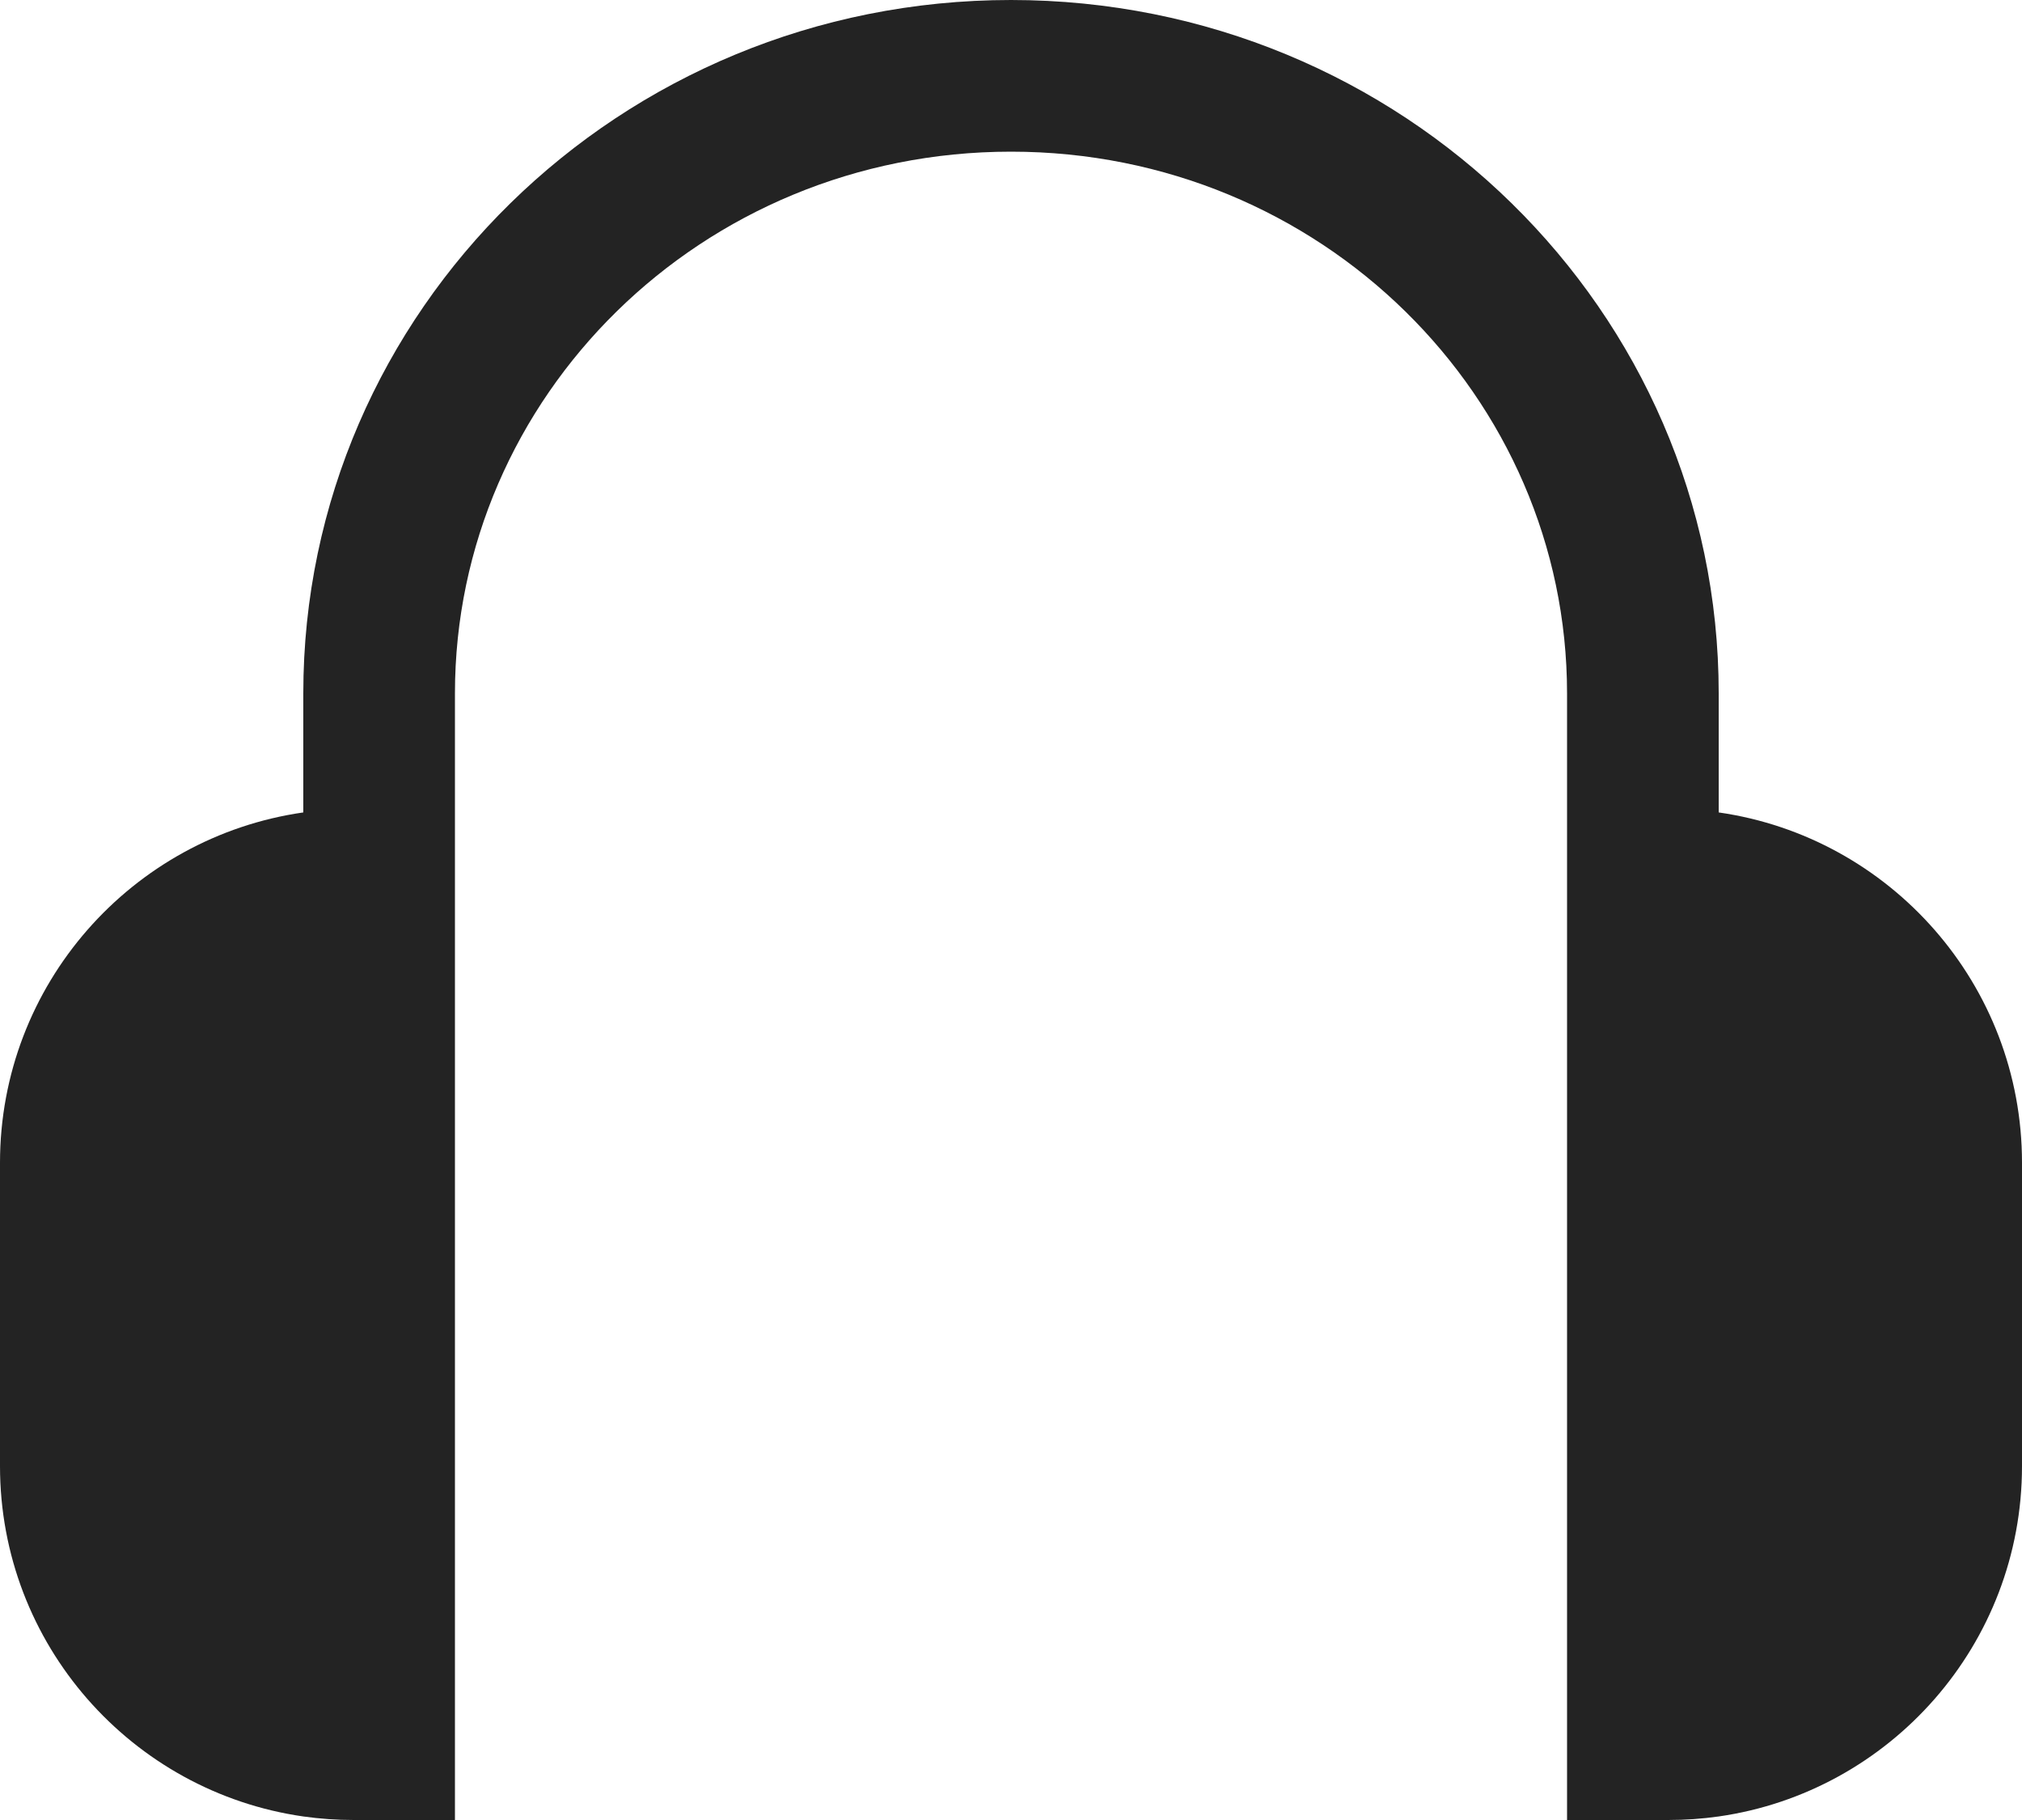 <svg width="20" height="18" viewBox="0 0 20 18" fill="none" xmlns="http://www.w3.org/2000/svg">
<path fill-rule="evenodd" clip-rule="evenodd" d="M3 6.857C3 3.072 6.132 0 10 0C13.868 0 17 3.072 17 6.857V8.035C18.696 8.278 20 9.737 20 11.5V14.5C20 16.263 18.696 17.722 17 17.965C16.837 17.988 16.67 18 16.5 18H15.5V16V14.5V8V6.857C15.5 3.927 13.067 1.5 10 1.5C6.933 1.5 4.5 3.927 4.5 6.857V8V14.5V16V18H3.5C3.33 18 3.163 17.988 3 17.965C1.304 17.722 0 16.263 0 14.5V11.5C0 9.737 1.304 8.278 3 8.035V6.857Z" fill="#232323"/>
</svg>

